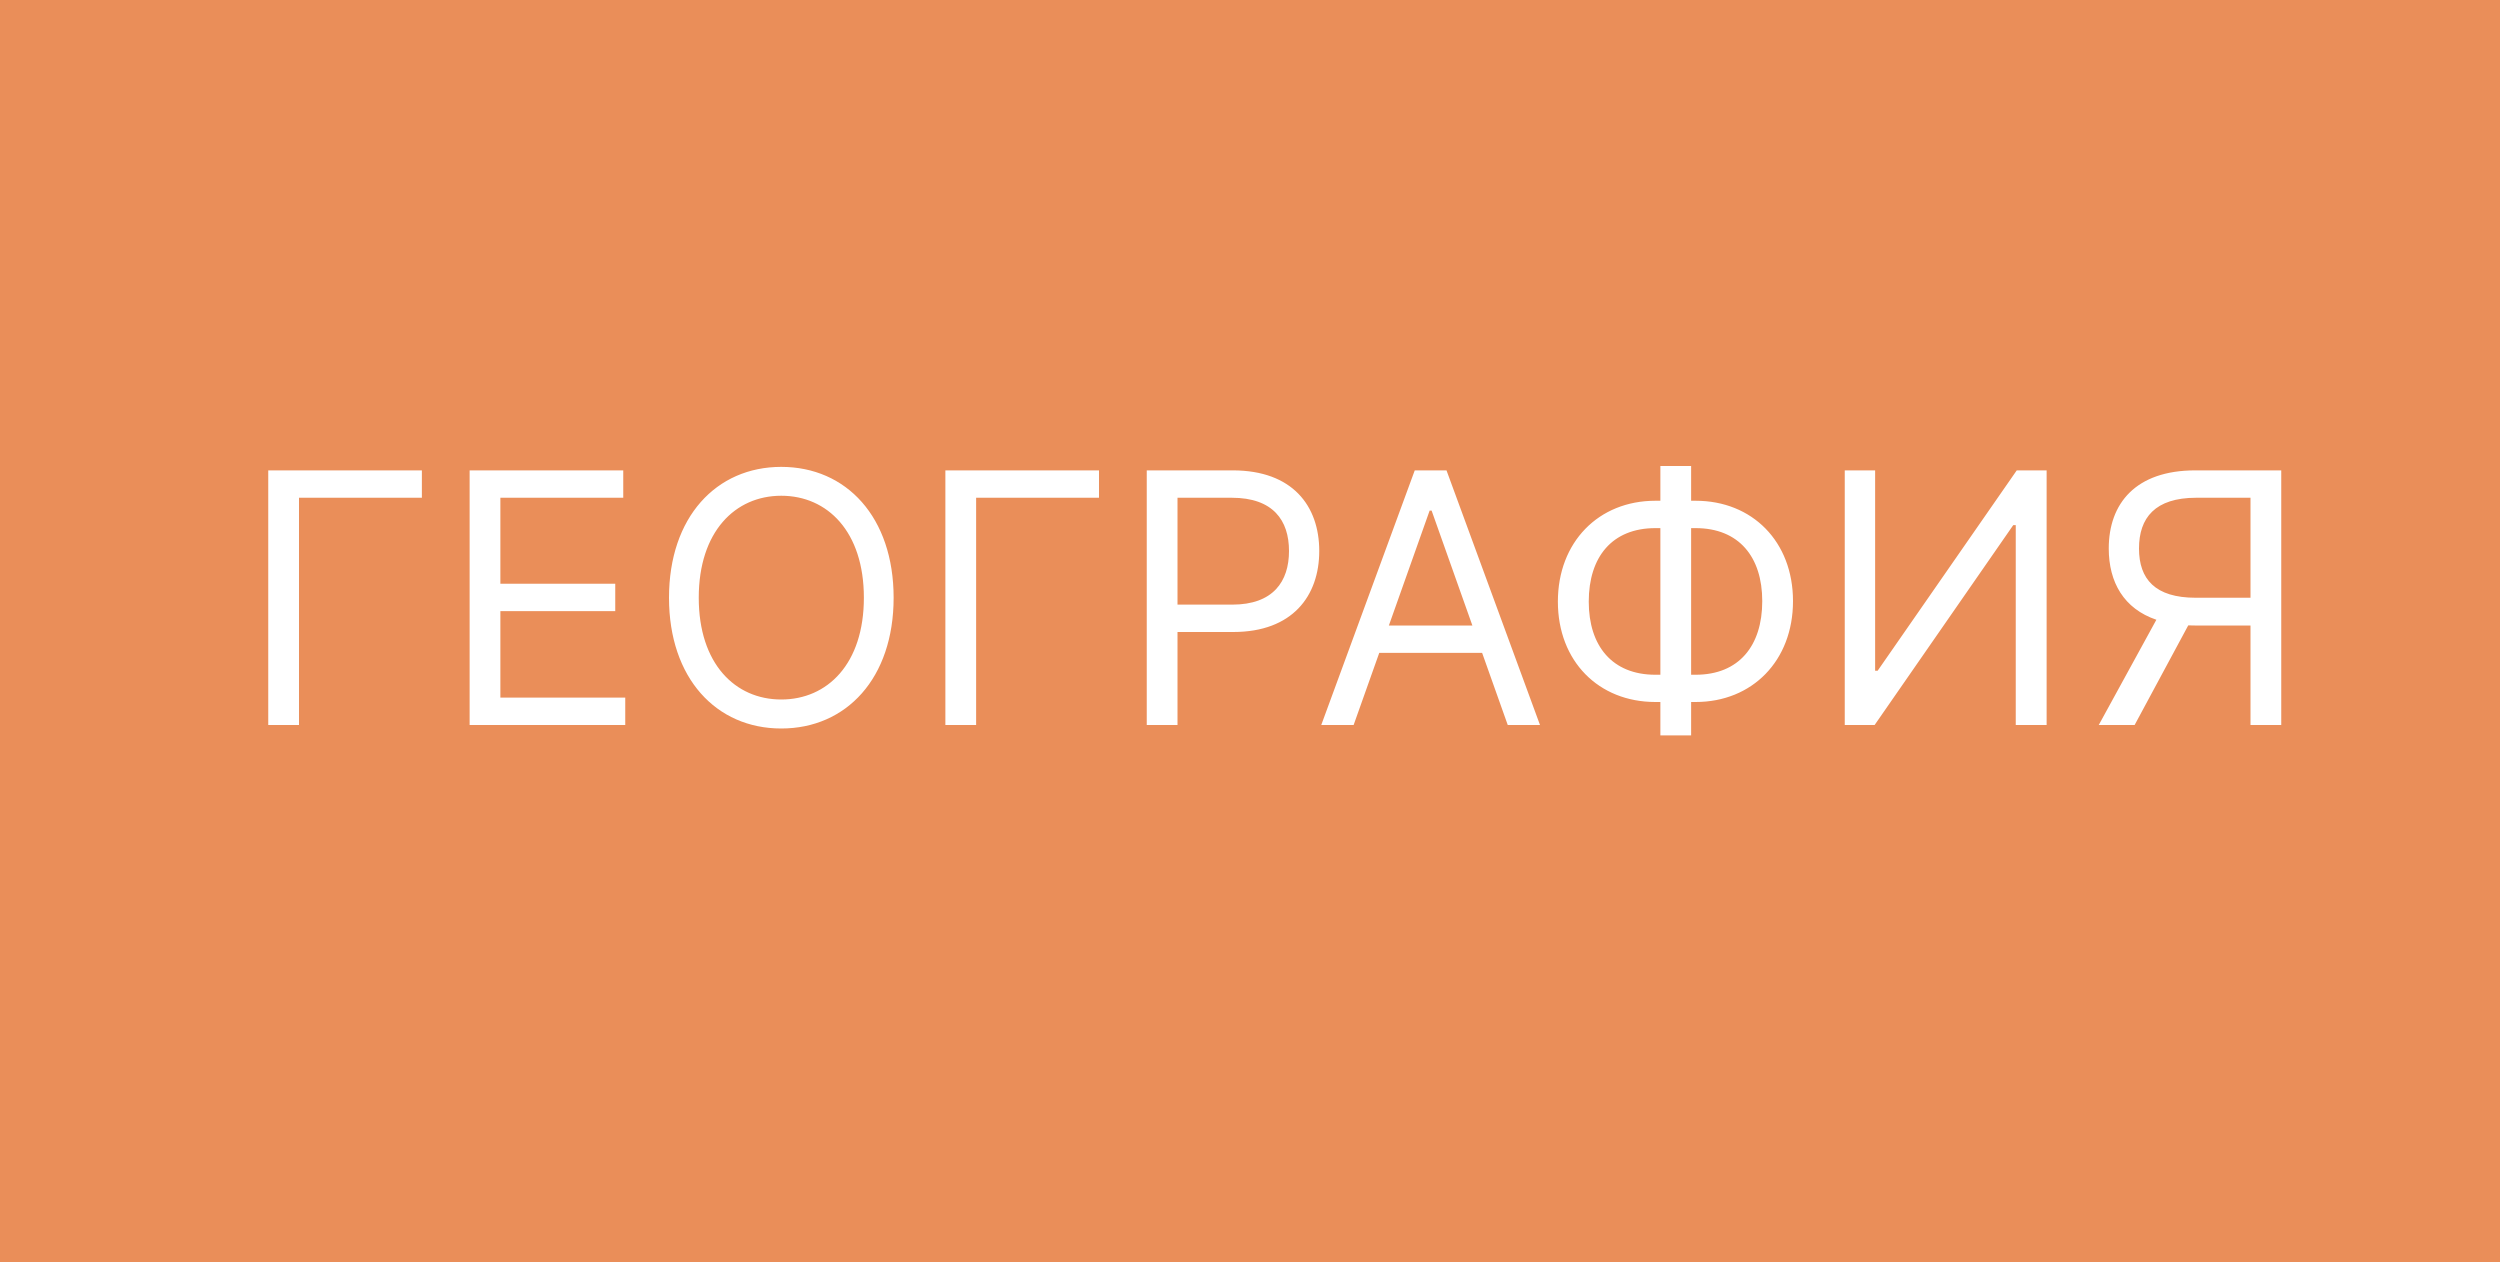 <?xml version="1.0" encoding="UTF-8"?> <svg xmlns="http://www.w3.org/2000/svg" xmlns:xlink="http://www.w3.org/1999/xlink" width="200" height="101" viewBox="0 0 200 101" fill="none"><rect x="0" y="0" width="200" height="101" fill="#333333" stroke="none"/><desc> Created with Pixso. </desc><defs></defs><rect id="фрейм 11" width="200" height="101" fill="#FFFFFF" fill-opacity="0"></rect><rect id="Прямоугольник 7" width="200" height="101" fill="#EA8E59" fill-opacity="1"></rect><path id="географиЯ" d="M124.63 48.13C124.63 43.36 127.89 40.06 132.43 40.06L132.83 40.06L132.83 37.28L135.29 37.28L135.29 40.06L135.65 40.06C140.18 40.06 143.44 43.32 143.44 48.09C143.44 52.86 140.18 56.16 135.65 56.16L135.29 56.16L135.29 58.83L132.83 58.83L132.83 56.16L132.43 56.16C127.89 56.16 124.63 52.9 124.63 48.13ZM62.5 37.35C67.71 37.35 71.49 41.37 71.49 47.82C71.49 54.26 67.71 58.28 62.5 58.28C57.3 58.28 53.52 54.26 53.52 47.82C53.52 41.37 57.3 37.35 62.5 37.35ZM21.46 37.63L33.75 37.63L33.75 39.82L23.92 39.82L23.92 58L21.46 58L21.46 37.63ZM50.02 58L37.57 58L37.57 37.63L49.86 37.63L49.86 39.82L40.03 39.82L40.03 46.7L49.22 46.7L49.22 48.89L40.03 48.89L40.03 55.81L50.02 55.81L50.02 58ZM75.63 37.63L87.92 37.63L87.92 39.82L78.09 39.82L78.09 58L75.63 58L75.63 37.63ZM94.2 58L91.74 58L91.74 37.63L98.62 37.63C103.4 37.63 105.54 40.47 105.54 44.08C105.54 47.67 103.4 50.56 98.66 50.56L94.2 50.56L94.2 58ZM110.34 52.23L108.29 58L105.7 58L113.18 37.63L115.72 37.63L123.2 58L120.62 58L118.57 52.23L110.34 52.23ZM147.58 58L147.58 37.63L150.01 37.63L150.01 53.66L150.21 53.66L161.34 37.63L163.73 37.63L163.73 58L161.26 58L161.26 42.01L161.06 42.01L149.97 58L147.58 58ZM182.5 37.63L182.5 58L180.04 58L180.04 50.04L175.58 50.04C175.4 50.04 175.23 50.04 175.06 50.03L170.77 58L167.9 58L172.51 49.58C169.91 48.7 168.7 46.58 168.7 43.88C168.7 40.28 170.85 37.63 175.62 37.63L182.5 37.63ZM62.5 55.96C66.2 55.96 69.11 53.1 69.11 47.82C69.11 42.53 66.2 39.66 62.5 39.66C58.81 39.66 55.9 42.53 55.9 47.82C55.9 53.1 58.81 55.96 62.5 55.96ZM94.2 39.82L94.2 48.37L98.58 48.37C101.85 48.37 103.12 46.52 103.12 44.08C103.12 41.63 101.85 39.82 98.54 39.82L94.2 39.82ZM175.66 47.82L180.04 47.82L180.04 39.82L175.7 39.82C172.4 39.82 171.12 41.43 171.12 43.88C171.12 46.32 172.4 47.82 175.66 47.82ZM114.37 40.85L111.11 50.04L117.79 50.04L114.53 40.85L114.37 40.85ZM132.83 42.25L132.43 42.25C128.97 42.25 127.1 44.55 127.1 48.13C127.1 51.67 128.97 53.98 132.43 53.98L132.83 53.98L132.83 42.25ZM135.65 42.25L135.29 42.25L135.29 53.98L135.65 53.98C139.11 53.98 140.98 51.67 140.98 48.09C140.98 44.55 139.11 42.25 135.65 42.25Z" fill="#FFFFFF" fill-opacity="1" fill-rule="evenodd"></path></svg> 